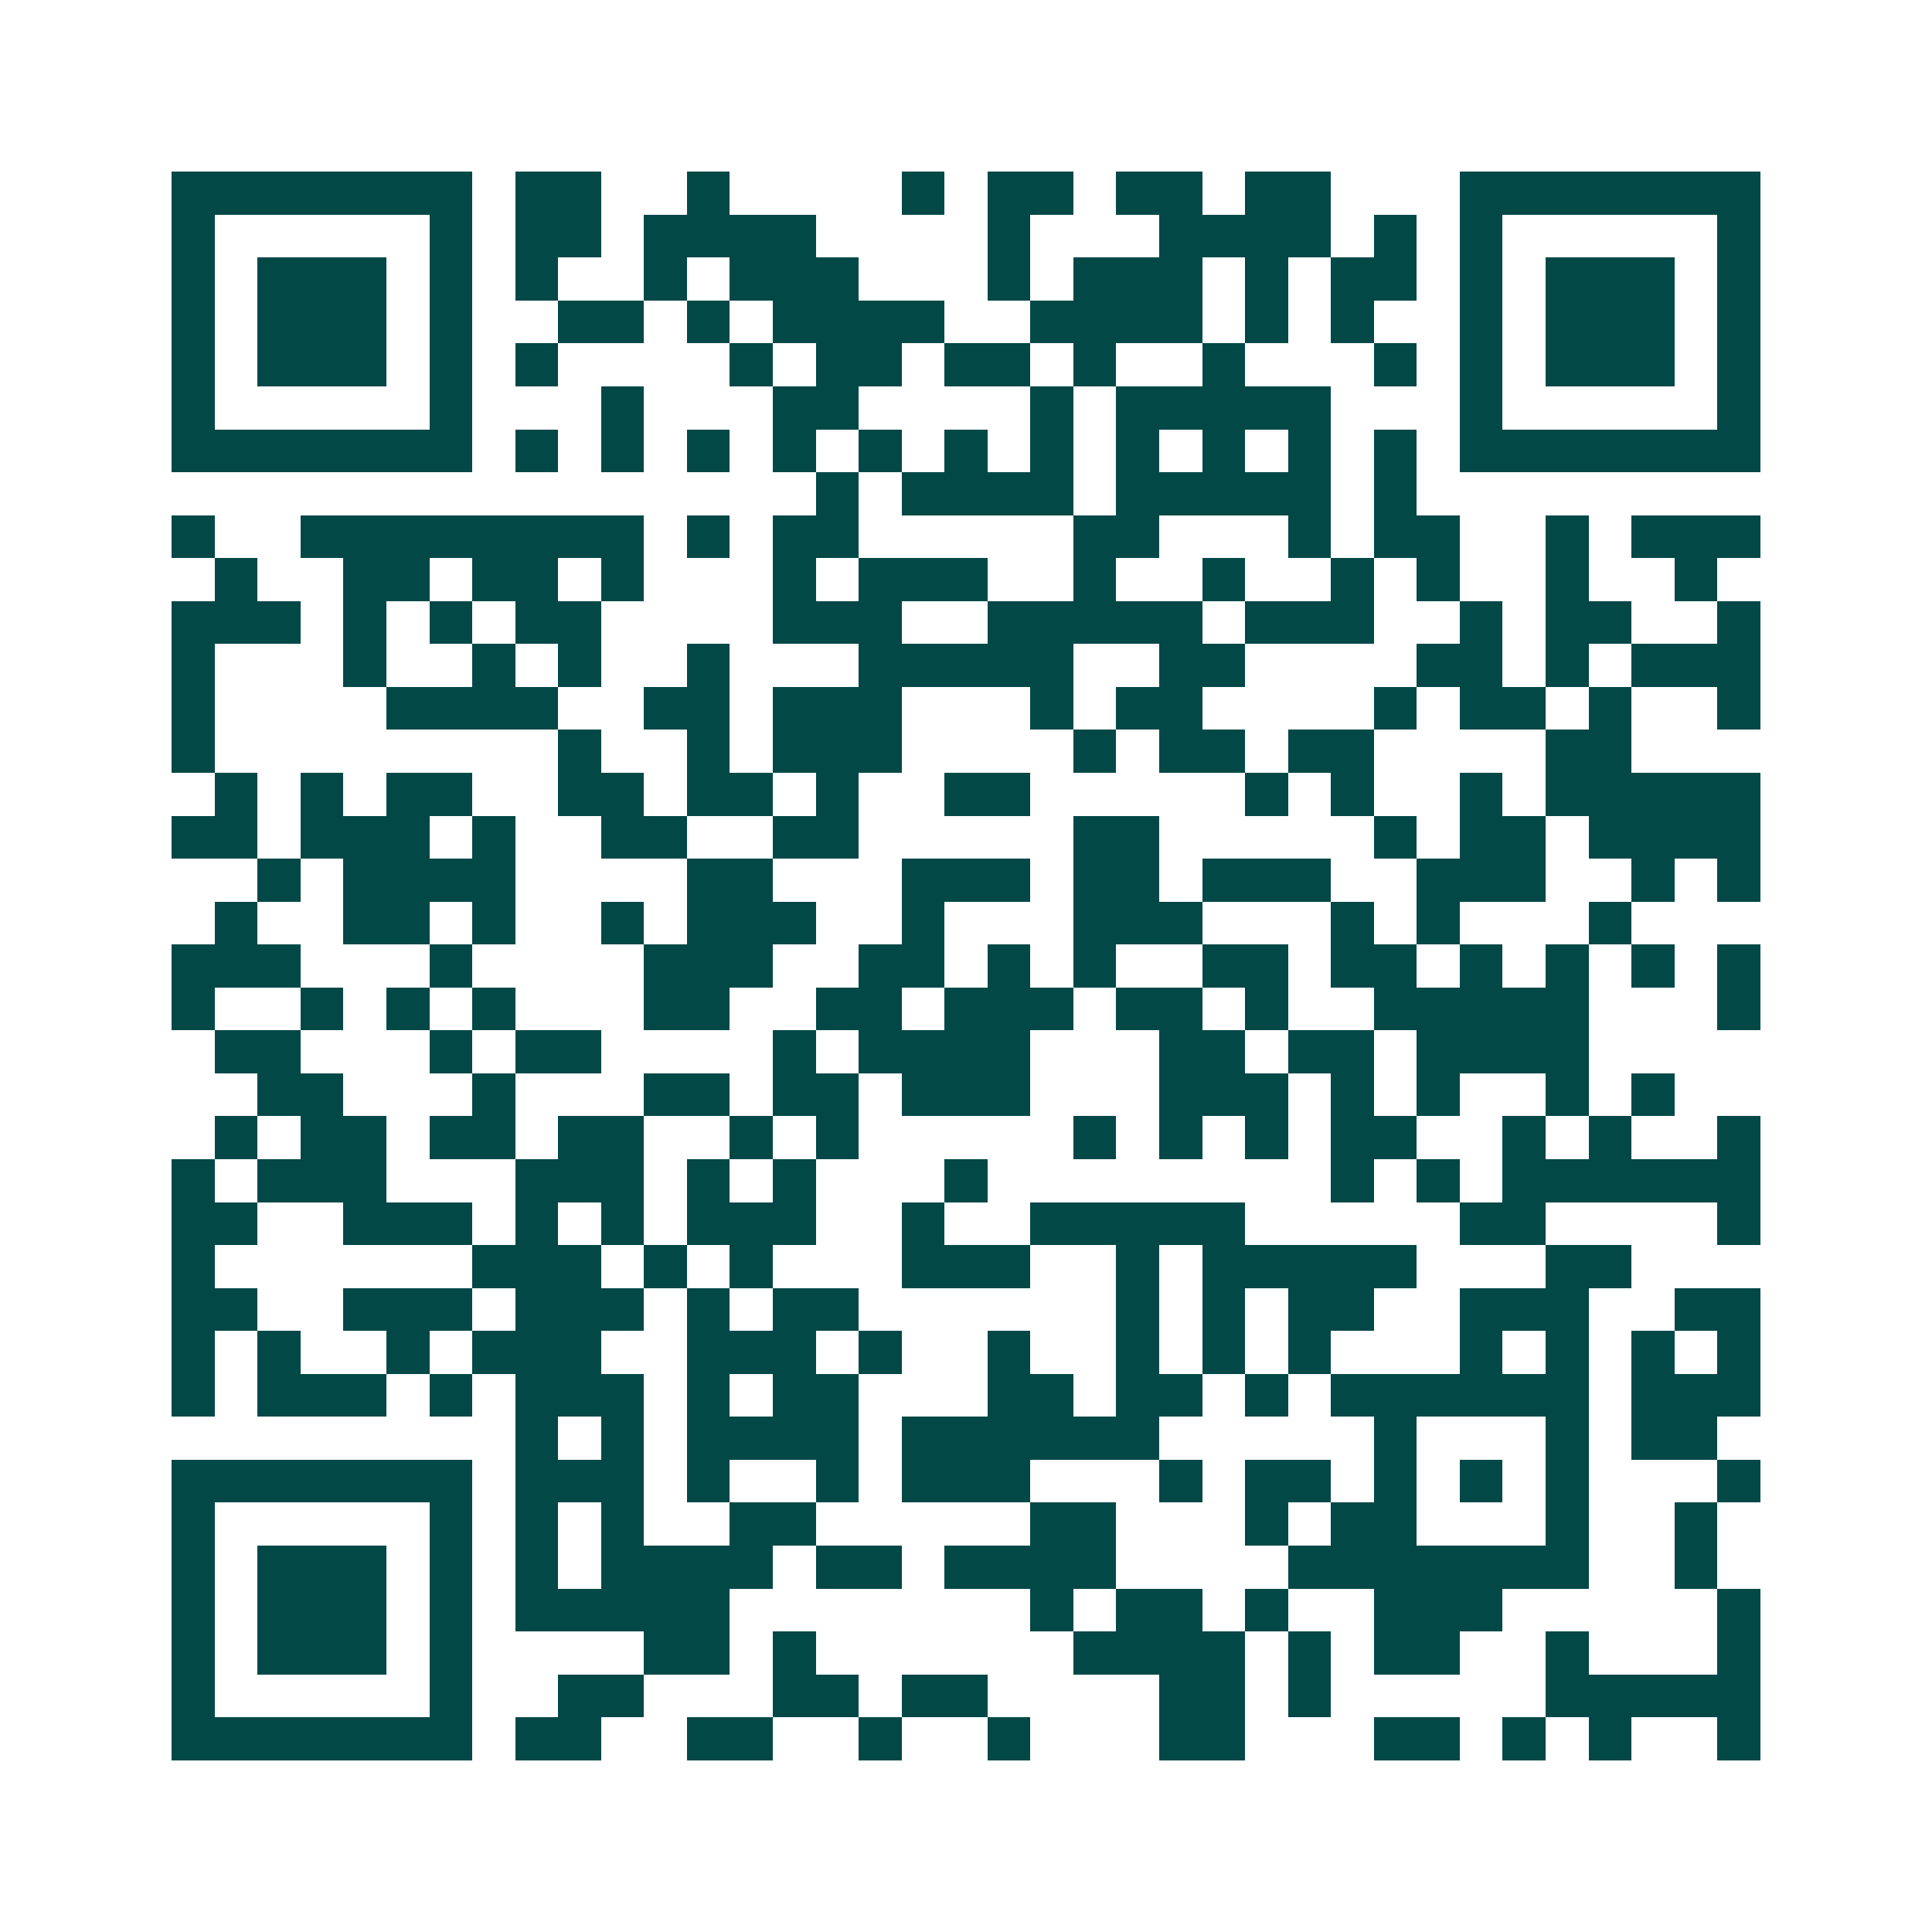 <svg xmlns="http://www.w3.org/2000/svg" width="200" height="200" viewBox="0 0 45 45" shape-rendering="crispEdges"><path fill="#ffffff" d="M0 0h45v45H0z"/><path stroke="#014847" d="M4 4.5h7m1 0h2m2 0h1m4 0h1m1 0h2m1 0h2m1 0h2m3 0h7M4 5.5h1m5 0h1m1 0h2m1 0h4m4 0h1m3 0h4m1 0h1m1 0h1m5 0h1M4 6.5h1m1 0h3m1 0h1m1 0h1m2 0h1m1 0h3m3 0h1m1 0h3m1 0h1m1 0h2m1 0h1m1 0h3m1 0h1M4 7.5h1m1 0h3m1 0h1m2 0h2m1 0h1m1 0h4m2 0h4m1 0h1m1 0h1m2 0h1m1 0h3m1 0h1M4 8.5h1m1 0h3m1 0h1m1 0h1m4 0h1m1 0h2m1 0h2m1 0h1m2 0h1m3 0h1m1 0h1m1 0h3m1 0h1M4 9.5h1m5 0h1m3 0h1m3 0h2m4 0h1m1 0h5m3 0h1m5 0h1M4 10.5h7m1 0h1m1 0h1m1 0h1m1 0h1m1 0h1m1 0h1m1 0h1m1 0h1m1 0h1m1 0h1m1 0h1m1 0h7M19 11.5h1m1 0h4m1 0h5m1 0h1M4 12.5h1m2 0h8m1 0h1m1 0h2m5 0h2m3 0h1m1 0h2m2 0h1m1 0h3M5 13.5h1m2 0h2m1 0h2m1 0h1m3 0h1m1 0h3m2 0h1m2 0h1m2 0h1m1 0h1m2 0h1m2 0h1M4 14.5h3m1 0h1m1 0h1m1 0h2m4 0h3m2 0h5m1 0h3m2 0h1m1 0h2m2 0h1M4 15.5h1m3 0h1m2 0h1m1 0h1m2 0h1m3 0h5m2 0h2m4 0h2m1 0h1m1 0h3M4 16.5h1m4 0h4m2 0h2m1 0h3m3 0h1m1 0h2m4 0h1m1 0h2m1 0h1m2 0h1M4 17.5h1m8 0h1m2 0h1m1 0h3m4 0h1m1 0h2m1 0h2m4 0h2M5 18.5h1m1 0h1m1 0h2m2 0h2m1 0h2m1 0h1m2 0h2m5 0h1m1 0h1m2 0h1m1 0h5M4 19.5h2m1 0h3m1 0h1m2 0h2m2 0h2m5 0h2m5 0h1m1 0h2m1 0h4M6 20.5h1m1 0h4m4 0h2m3 0h3m1 0h2m1 0h3m2 0h3m2 0h1m1 0h1M5 21.5h1m2 0h2m1 0h1m2 0h1m1 0h3m2 0h1m3 0h3m3 0h1m1 0h1m3 0h1M4 22.5h3m3 0h1m4 0h3m2 0h2m1 0h1m1 0h1m2 0h2m1 0h2m1 0h1m1 0h1m1 0h1m1 0h1M4 23.5h1m2 0h1m1 0h1m1 0h1m3 0h2m2 0h2m1 0h3m1 0h2m1 0h1m2 0h5m3 0h1M5 24.5h2m3 0h1m1 0h2m4 0h1m1 0h4m3 0h2m1 0h2m1 0h4M6 25.5h2m3 0h1m3 0h2m1 0h2m1 0h3m3 0h3m1 0h1m1 0h1m2 0h1m1 0h1M5 26.5h1m1 0h2m1 0h2m1 0h2m2 0h1m1 0h1m5 0h1m1 0h1m1 0h1m1 0h2m2 0h1m1 0h1m2 0h1M4 27.5h1m1 0h3m3 0h3m1 0h1m1 0h1m3 0h1m8 0h1m1 0h1m1 0h6M4 28.5h2m2 0h3m1 0h1m1 0h1m1 0h3m2 0h1m2 0h5m5 0h2m4 0h1M4 29.5h1m6 0h3m1 0h1m1 0h1m3 0h3m2 0h1m1 0h5m3 0h2M4 30.5h2m2 0h3m1 0h3m1 0h1m1 0h2m6 0h1m1 0h1m1 0h2m2 0h3m2 0h2M4 31.5h1m1 0h1m2 0h1m1 0h3m2 0h3m1 0h1m2 0h1m2 0h1m1 0h1m1 0h1m3 0h1m1 0h1m1 0h1m1 0h1M4 32.5h1m1 0h3m1 0h1m1 0h3m1 0h1m1 0h2m3 0h2m1 0h2m1 0h1m1 0h6m1 0h3M12 33.5h1m1 0h1m1 0h4m1 0h6m5 0h1m3 0h1m1 0h2M4 34.5h7m1 0h3m1 0h1m2 0h1m1 0h3m3 0h1m1 0h2m1 0h1m1 0h1m1 0h1m3 0h1M4 35.5h1m5 0h1m1 0h1m1 0h1m2 0h2m5 0h2m3 0h1m1 0h2m3 0h1m2 0h1M4 36.5h1m1 0h3m1 0h1m1 0h1m1 0h4m1 0h2m1 0h4m4 0h7m2 0h1M4 37.5h1m1 0h3m1 0h1m1 0h5m7 0h1m1 0h2m1 0h1m2 0h3m5 0h1M4 38.5h1m1 0h3m1 0h1m4 0h2m1 0h1m6 0h4m1 0h1m1 0h2m2 0h1m3 0h1M4 39.5h1m5 0h1m2 0h2m3 0h2m1 0h2m4 0h2m1 0h1m5 0h5M4 40.5h7m1 0h2m2 0h2m2 0h1m2 0h1m3 0h2m3 0h2m1 0h1m1 0h1m2 0h1"/></svg>
